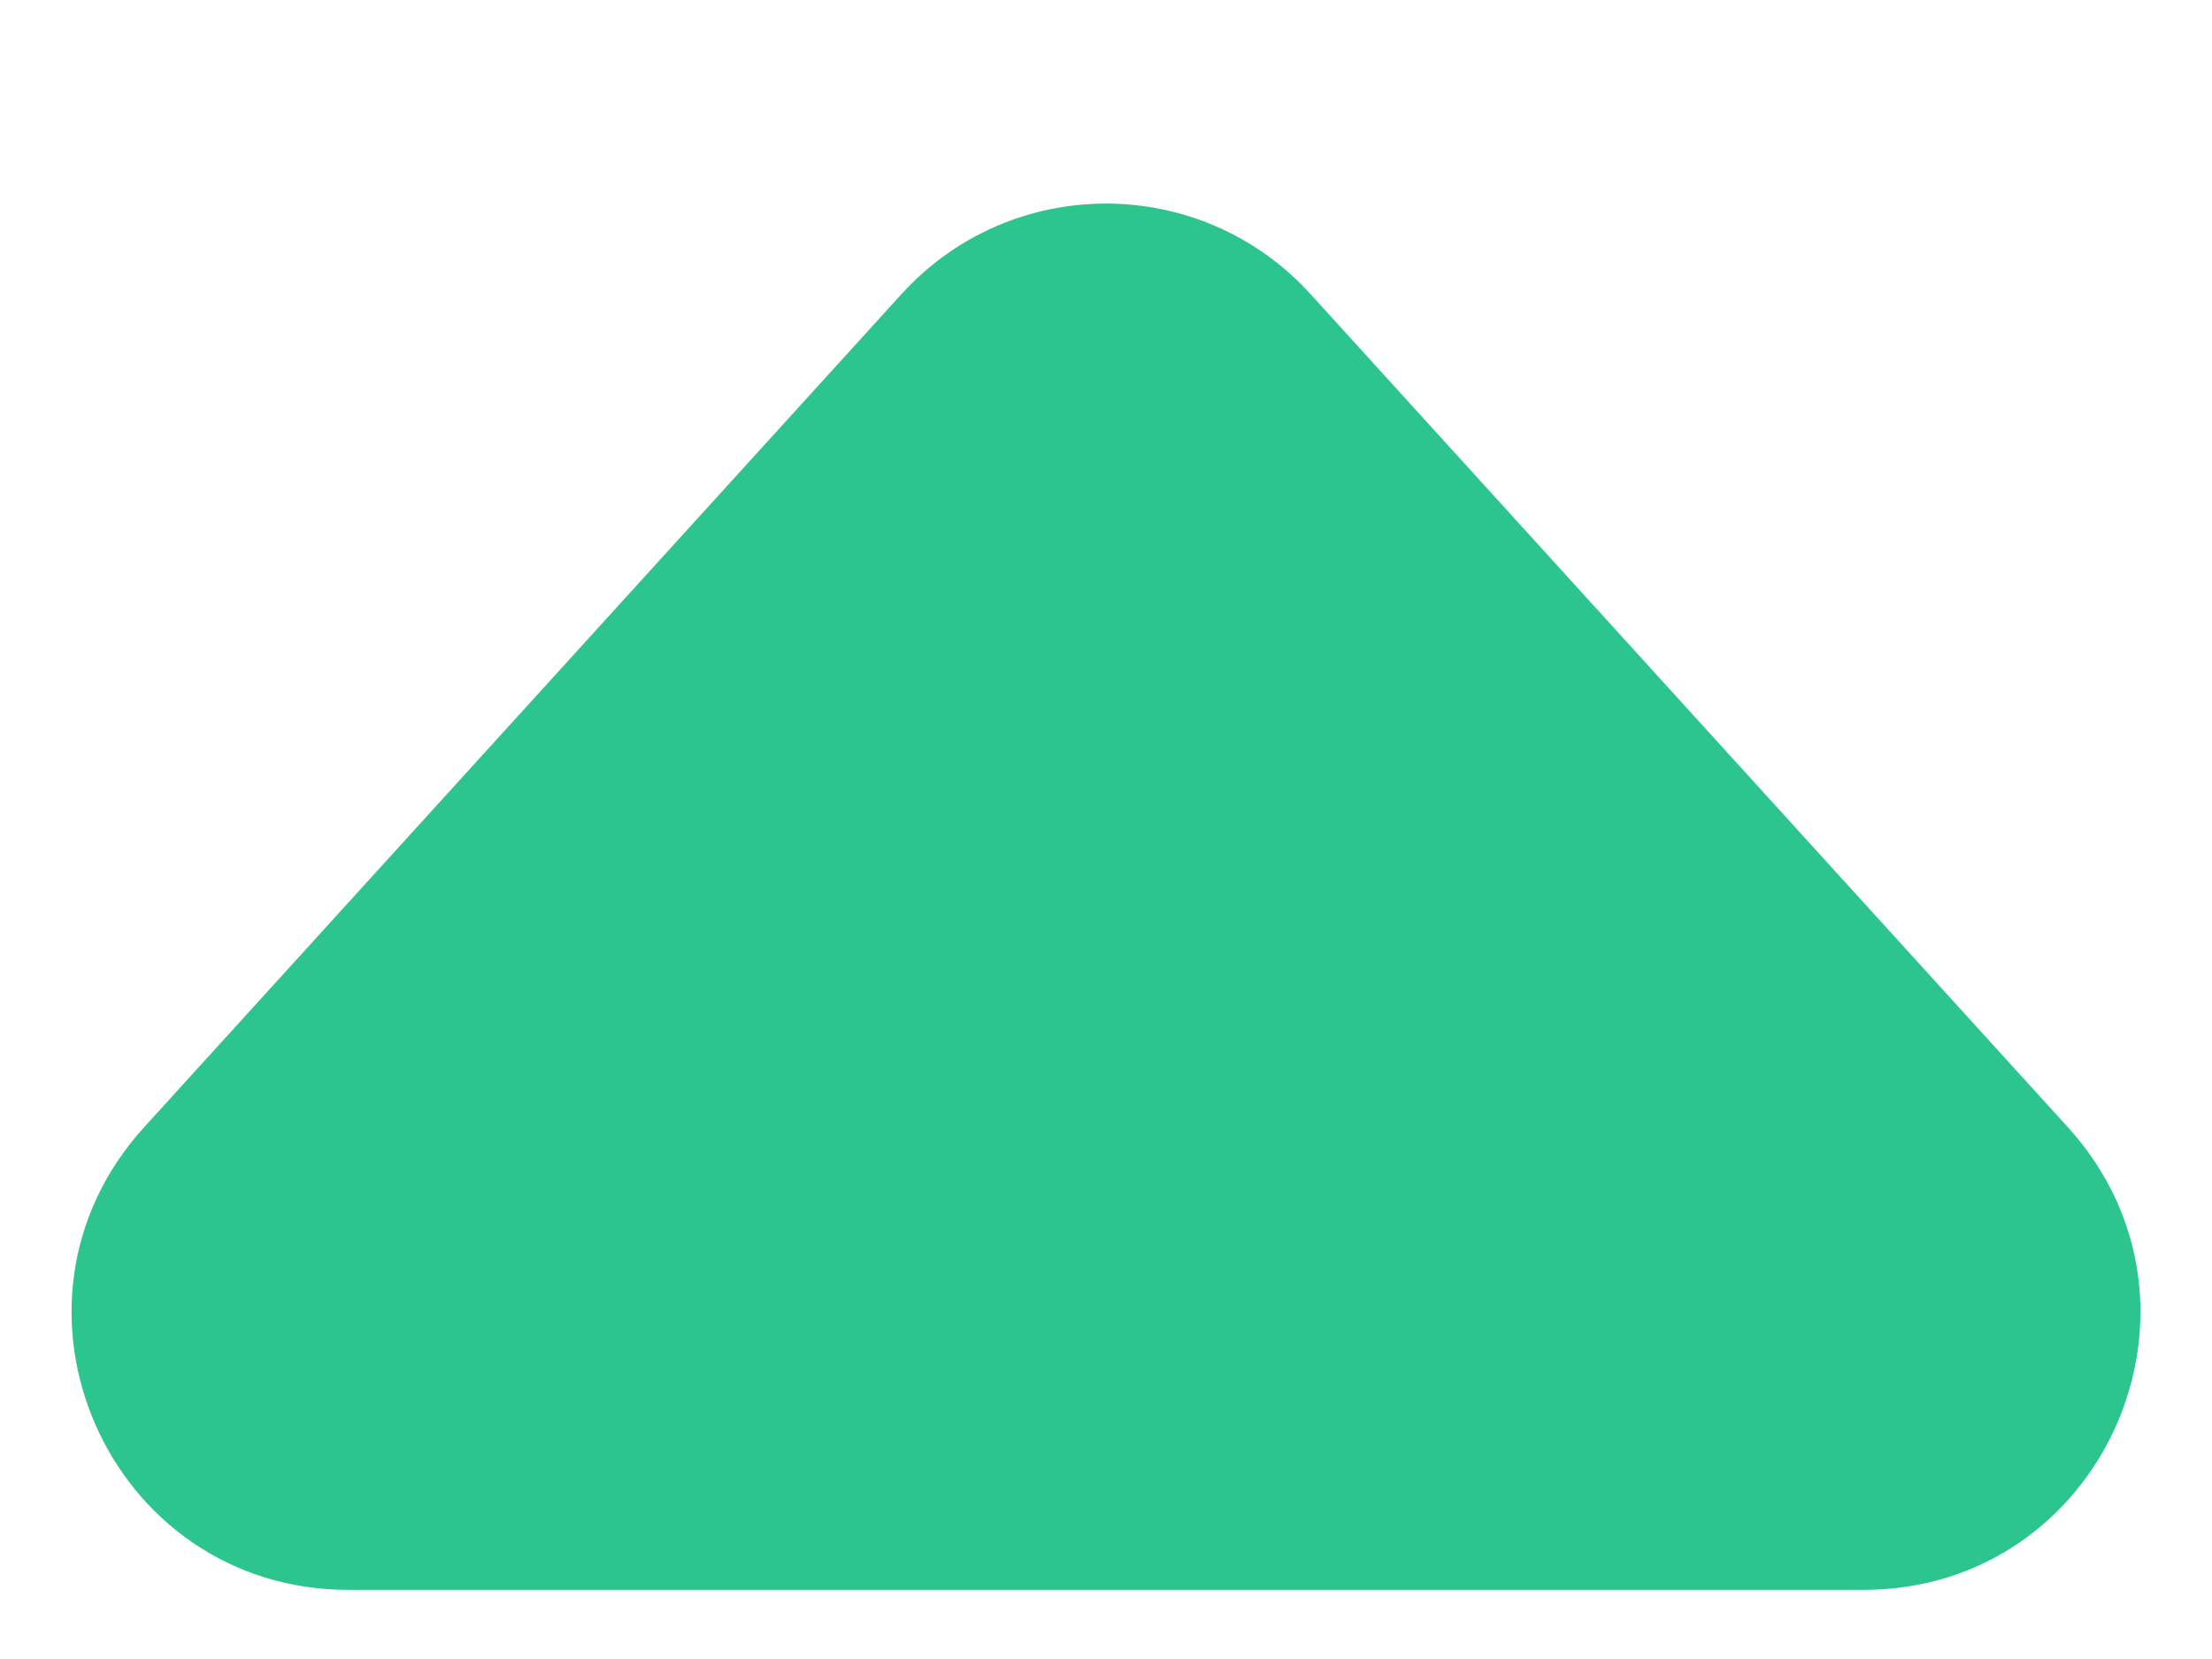 <svg width="8" height="6" viewBox="0 0 8 6" fill="none" xmlns="http://www.w3.org/2000/svg">
<path id="Polygon 1" d="M3.26 1.064C3.657 0.627 4.343 0.627 4.74 1.064L7.479 4.077C8.063 4.72 7.608 5.75 6.739 5.75L1.261 5.75C0.392 5.75 -0.063 4.72 0.521 4.077L3.26 1.064Z" fill="#2DC58E"/>
</svg>
